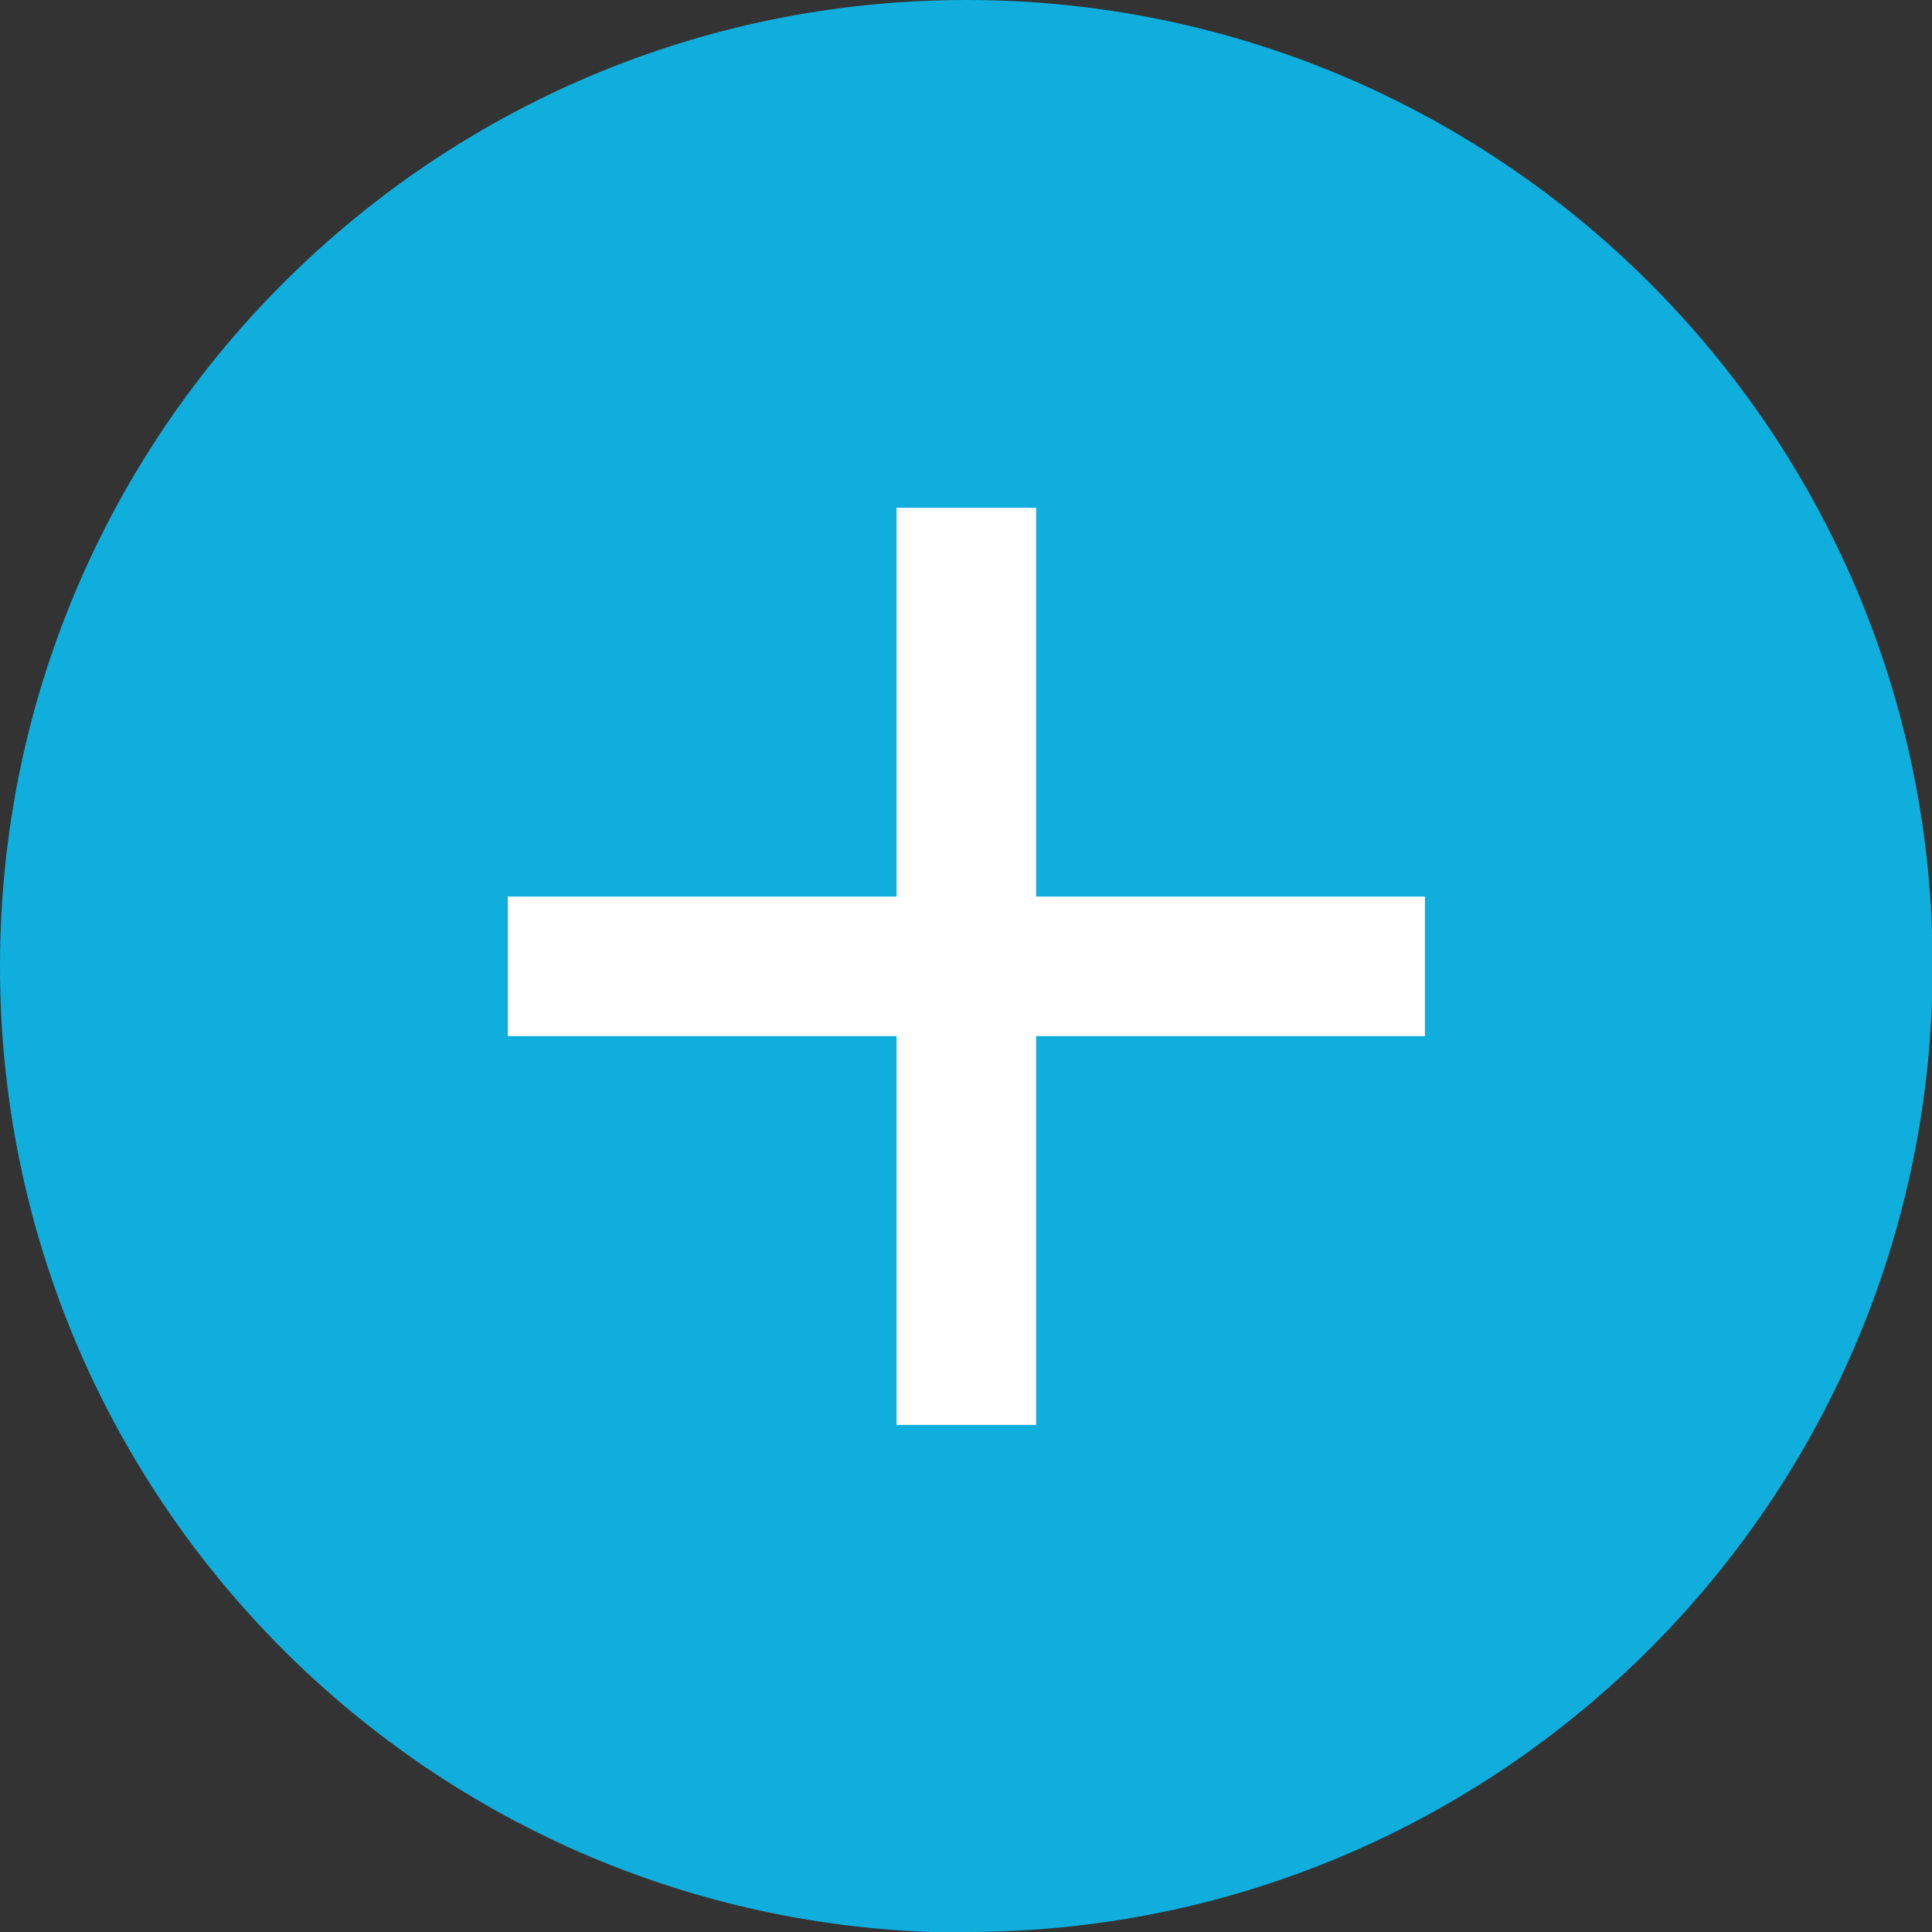 <?xml version="1.0" encoding="UTF-8"?><svg id="Layer_2" xmlns="http://www.w3.org/2000/svg" viewBox="0 0 29.07 29.07"><rect x="0" y="0" width="29.07" height="29.07" fill="#333333" stroke="none"/><defs><style>.cls-1{fill:none;stroke:#0faedd;stroke-width:1.8px;}.cls-2{fill:#0faedd;}.cls-2,.cls-3{stroke-width:0px;}.cls-3{fill:#fff;}</style></defs><g id="Layer_1-2"><path class="cls-2" d="m14.54,29.07c8.03,0,14.54-6.51,14.54-14.54S22.56,0,14.54,0,0,6.51,0,14.54s6.51,14.54,14.54,14.54"/><polygon class="cls-3" points="22.34 12.59 16.49 12.59 16.49 6.74 12.59 6.74 12.59 12.59 6.74 12.59 6.74 16.49 12.59 16.49 12.59 22.34 16.49 22.34 16.49 16.49 22.34 16.49 22.34 12.59"/><polygon class="cls-1" points="22.34 12.59 16.49 12.59 16.49 6.74 12.59 6.74 12.59 12.59 6.74 12.59 6.74 16.49 12.59 16.49 12.59 22.34 16.49 22.34 16.49 16.49 22.34 16.49 22.34 12.59"/></g></svg>